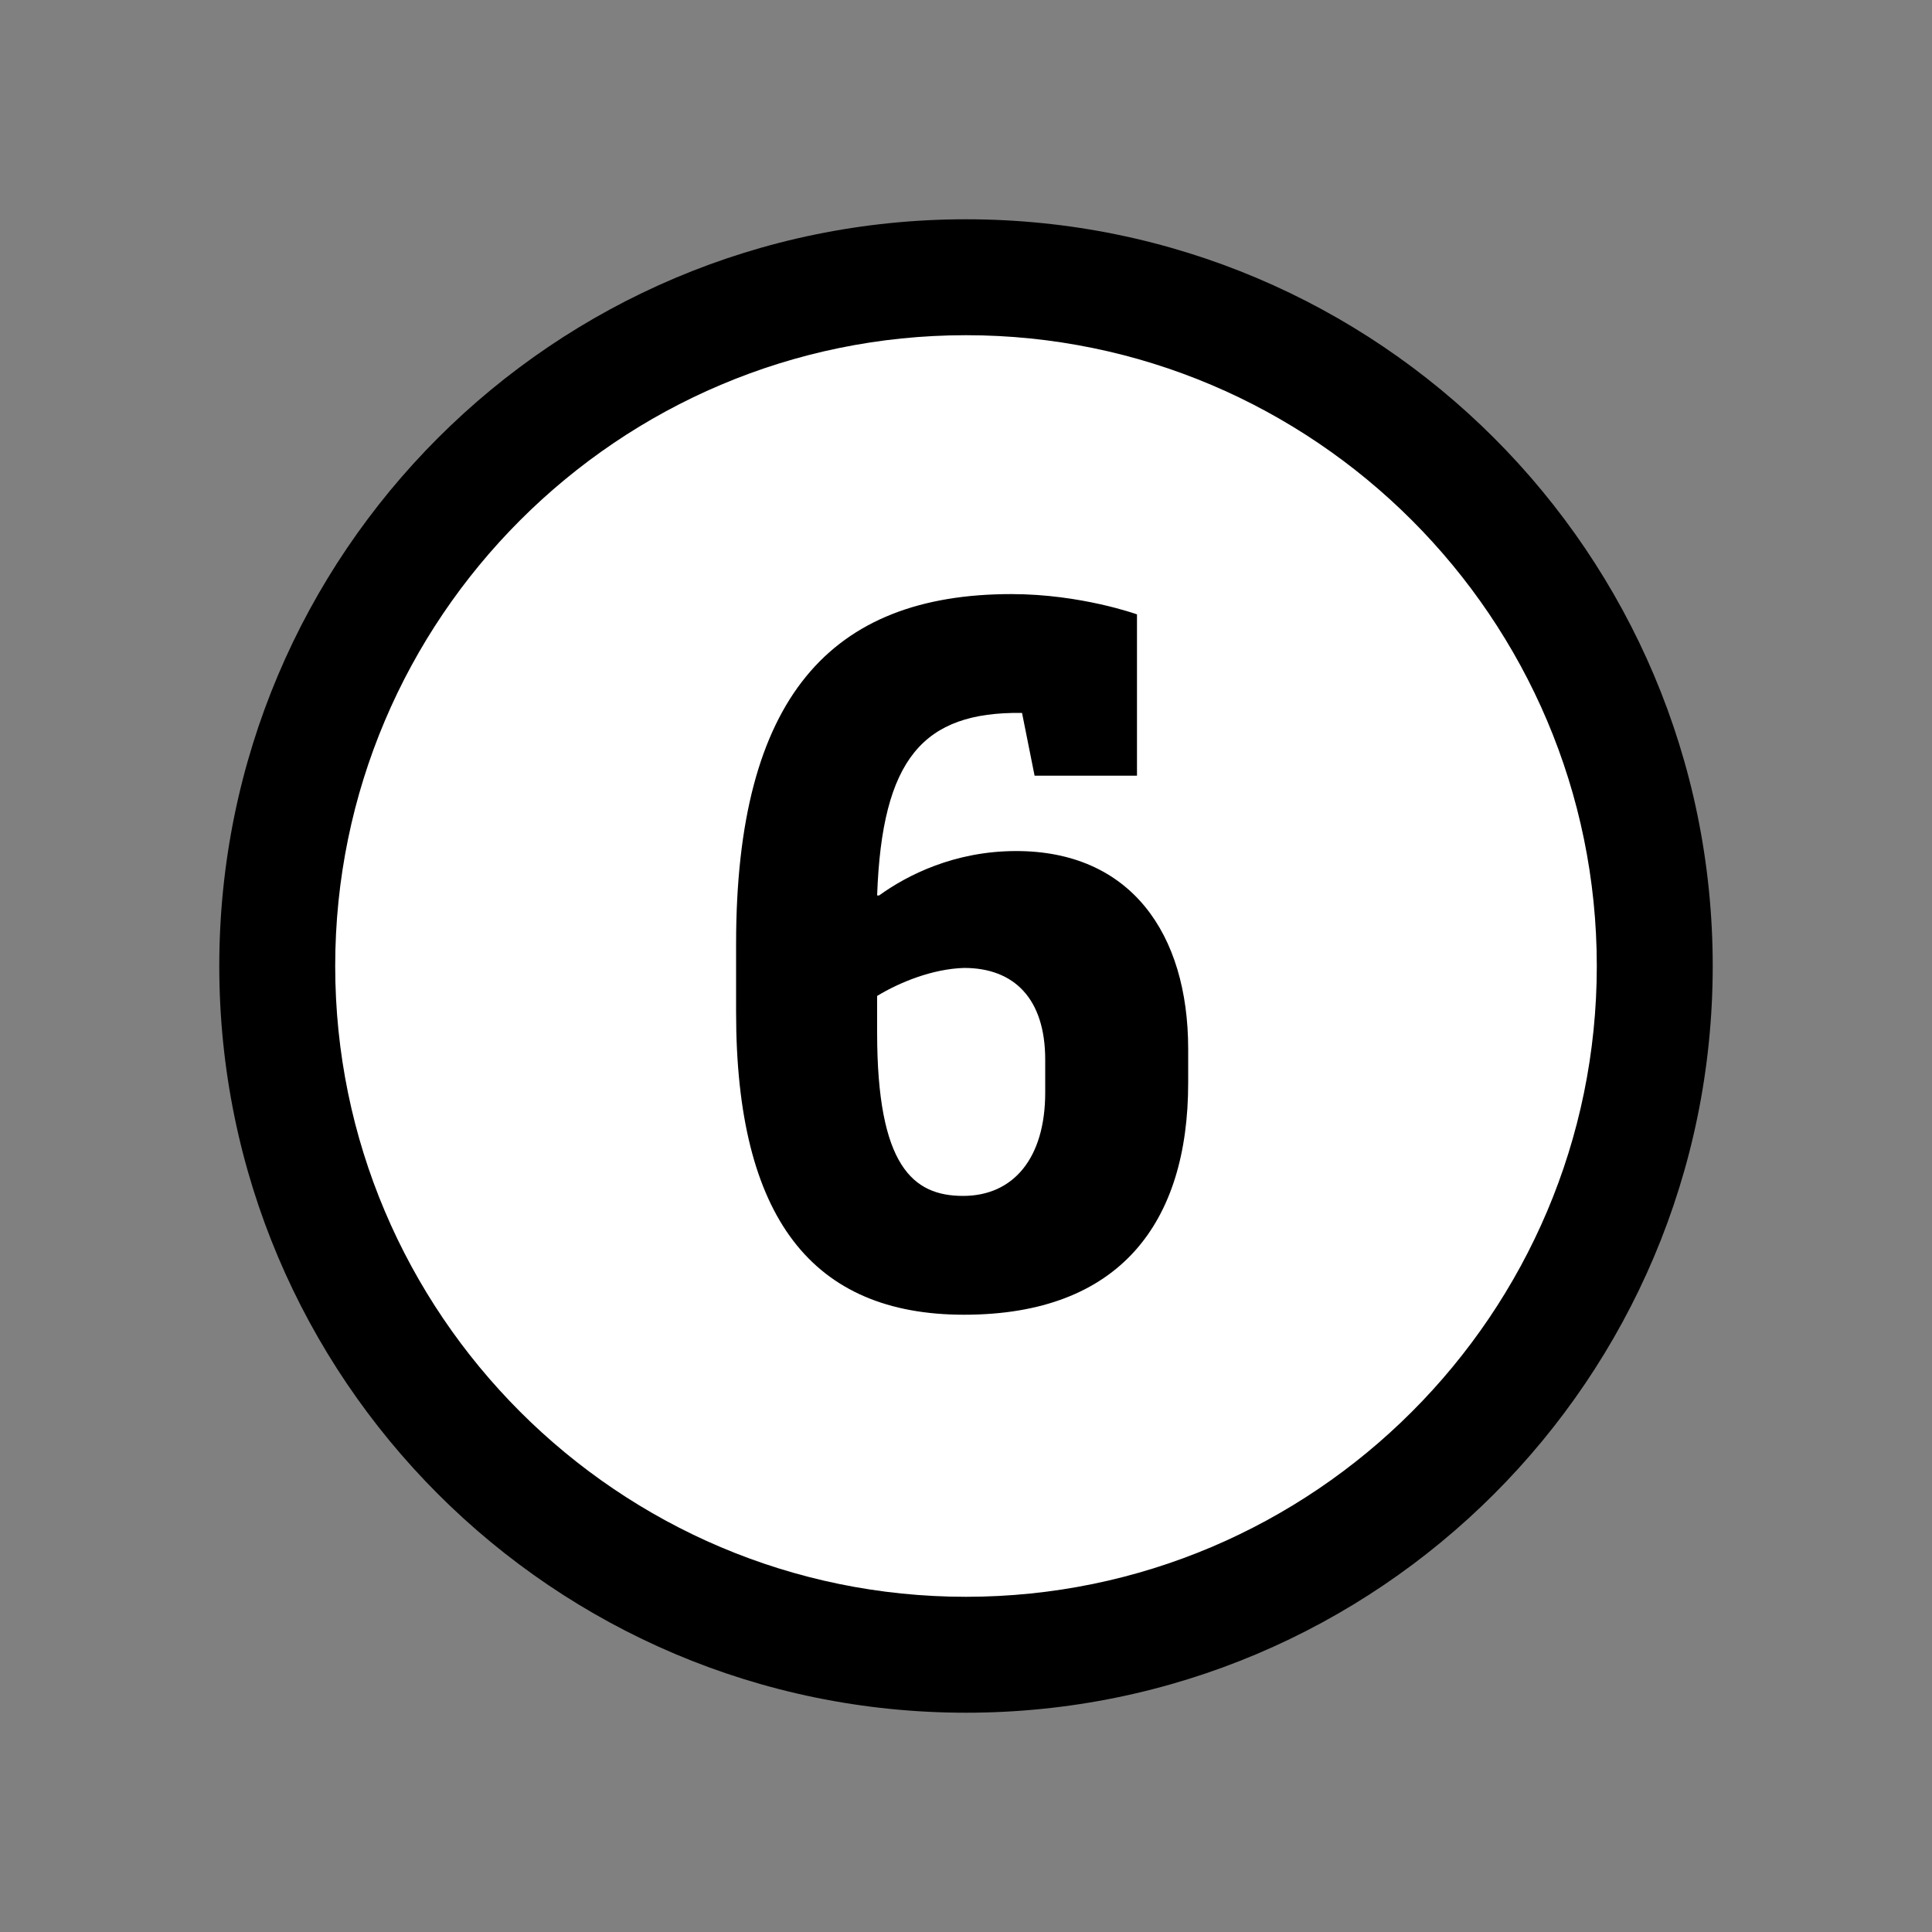 <svg xmlns="http://www.w3.org/2000/svg" xmlns:xlink="http://www.w3.org/1999/xlink" x="0px" y="0px" viewBox="0 0 200 200" style="enable-background:new 0 0 200 200;" xml:space="preserve"><rect x="0" y="0" width="200" height="200" fill="#808080" stroke="none"/><style type="text/css">	.st0{fill:#FFFFFF;}	.st1{display:none;}	.st2{display:inline;}</style><g id="Calque_2">	<g>		<circle class="st0" cx="100" cy="100" r="72"></circle>	</g></g><g id="Calque_3">	<g>		<g>			<path d="M100,34.7c36,0,65.3,29.3,65.3,65.3S136,165.3,100,165.3S34.7,136,34.7,100S64,34.7,100,34.7 M100,22.7    c-42.7,0-77.3,34.6-77.3,77.3s34.6,77.3,77.3,77.3s77.3-34.6,77.3-77.3S142.7,22.7,100,22.7L100,22.7z"></path>		</g>	</g></g><g id="Calque_1" class="st1">	<g class="st2">		<path d="M85,74.7l15.8-11.9h8.7v71.9H94.8V81.4H85V74.7z"></path>	</g></g><g id="Calque_4" class="st1">	<g class="st2">		<path d="M125.8,83.7c0,13.2-6.9,18.1-16.4,25.8l-8.1,6.5c-3.6,2.9-4.1,3.8-4.1,6v0.4h27.6v12.2H81.1V126c0-8.8,2.1-13.2,9.7-19.4   l12.9-10.5c5-4.1,7.4-7.4,7.4-12.1v-0.5c0-4.9-2.8-9.7-12.4-9.7c-1.4,0-2.8,0.2-4.1,0.4l-1.7,9.8H82.2V66.2c0,0,7.8-4.7,19.6-4.7   c15.8,0,24,8.8,24,21.2V83.7z"></path>	</g></g><g id="Calque_5" class="st1">	<g class="st2">		<path d="M124.5,113.9c0,13-8.9,22.1-24.8,22.1c-10.6,0-18.1-3.5-18.1-3.6c0.3-4.6,1.1-10,1.1-10l1.4-0.8c0,0,7.1,2.2,12.4,2.2   c9.6,0,13.3-5,13.3-10.8v-0.5c0-4.9-3.2-8.8-12.2-8.8h-9V93H99c5.2,0,9.3-3.6,9.3-9.9v-0.5c0-4.8-3-8.8-11.1-8.8   c-1.2,0-2.3,0.1-3.5,0.3L91.9,83h-9.5V65.5c0,0,7.2-4,18-4c15,0,21.9,8.6,21.9,18.6v1c0,7-3,12.1-7.5,15v0.3   c5.3,2.9,9.7,8.2,9.7,16.4V113.9z"></path>	</g></g><g id="Calque_11" class="st1">	<g class="st2">		<path d="M91.6,62.8h15.2l-19.1,48.5h12.4l3.8-20.1h10.9v20.1h7.1v12.2h-7.1v11.2h-14.7v-11.2H72.4v-12.1L91.6,62.8z"></path>	</g></g><g id="Calque_12" class="st1">	<g class="st2">		<path d="M124.6,112.2c0,15.6-7.6,23.8-22.5,23.8c-10.7,0-19.1-3.7-19.1-3.8c0.4-4.8,1.2-10.1,1.2-10.1l1.3-0.7   c0,0,8.1,2.4,13.4,2.4c8,0,11-4.2,11-11.9v-1.5c0-5.9-2.7-9.7-9.1-9.7c-4.9,0-8.7,2.8-8.7,2.8l-8.8-2.1l2.2-38.7h34.8v17.4h-10.6   l-1.1-5.2h-9.3l-0.9,15.6h0.2c1.7-0.9,4.9-1.9,8.2-1.9c11.4,0,17.8,7,17.8,19.8V112.2z"></path>	</g></g><g id="Calque_6">	<g>		<path d="M90.8,92.7h0.2c2.9-2.1,7.8-4.6,14.2-4.6c11.8,0,17.8,8.5,17.8,20.5v3.5c0,14.4-7,24-23.2,24c-15.7,0-23.6-10-23.6-31.3   v-7.1c0-25.5,9.8-36.2,28.5-36.2c7.2,0,13,2.1,13,2.1v16.7h-10.6l-1.3-6.5h-0.1C95.6,73.7,91.3,78.5,90.8,92.7z M90.8,103.1v3.8   c0,13.8,3.7,16.9,8.9,16.9s8.5-3.9,8.5-10.7v-3.4c0-6.3-3.2-9.5-8.4-9.5C96.5,100.3,93.1,101.7,90.8,103.1z"></path>	</g></g><g id="Calque_7" class="st1">	<g class="st2">		<path d="M90.5,75l-1.7,9.6h-10V62.8h44.6v12.3l-25,59.6h-16L108,76v-1H90.5z"></path>	</g></g><g id="Calque_8" class="st1">	<g class="st2">		<path d="M86.2,99.4v-0.9c-4.6-3.4-8.7-8.2-8.7-16.7c0-13.6,9.6-20.4,23.1-20.4c13.4,0,23,6.8,23,19.3c0,6.6-3,12.2-9.7,15.4v0.7   c6.6,4.1,11,9.8,11,18.1c0,14.2-9.3,21.1-24.3,21.1c-13.6,0-24.3-5.6-24.3-19.5C76.3,108.2,80.2,102.6,86.2,99.4z M97.7,104.3   c-4.2,2.5-6.8,6.1-6.8,11.1c0,5.1,3.4,8.4,9.6,8.4c6,0,9.6-2.9,9.6-8.4c0-3.9-1.6-6.6-9-9.7L97.7,104.3z M100,90.4l3.3,1.4   c3.2-2.6,6.3-6.1,6.3-10.5c0-4.6-2.9-7.6-9-7.6c-6,0-9.1,3-9.1,7.6C91.4,85.7,94.6,87.9,100,90.4z"></path>	</g></g><g id="Calque_9" class="st1">	<g class="st2">		<path d="M109.2,105.1c-3.5,2.5-8.1,4.4-13.5,4.4c-11.8,0-18.5-8.2-18.5-20.6v-3.4c0-15,9.4-24,23.4-24c15.4,0,23.4,10.8,23.4,28.9   v9.5c0,25.5-9.6,36.2-28.6,36.2c-7,0-12.9-2.1-12.9-2.1v-16.7H93l1.2,6.5h0.5C104.6,123.8,108.8,119.1,109.2,105.1z M109.3,94.8   v-4.1c0-12.6-3-17-8.7-17c-5.3,0-8.7,4.2-8.7,11.2v2.4c0,6.8,3.2,9.9,8.3,9.9C103.5,97.2,106.9,96.3,109.3,94.8z"></path>	</g></g><g id="Calque_10" class="st1">	<g class="st2">		<path d="M57.6,74.7l15.8-11.9h8.7v71.9H67.4V81.4h-9.8V74.7z"></path>		<path d="M118.9,61.5c13.6,0,23.8,10.1,23.8,32.9v8.8c0,22.8-10.2,32.8-23.8,32.8h-1.4c-13.5,0-23.7-10-23.7-32.8v-8.8   c0-22.8,10.2-32.9,23.7-32.9H118.9z M128,89.8c0-12.1-4.2-16-9.7-16s-9.7,3.9-9.7,16v18c0,12.1,4.2,16,9.7,16s9.7-3.9,9.7-16V89.8   z"></path>	</g></g></svg>